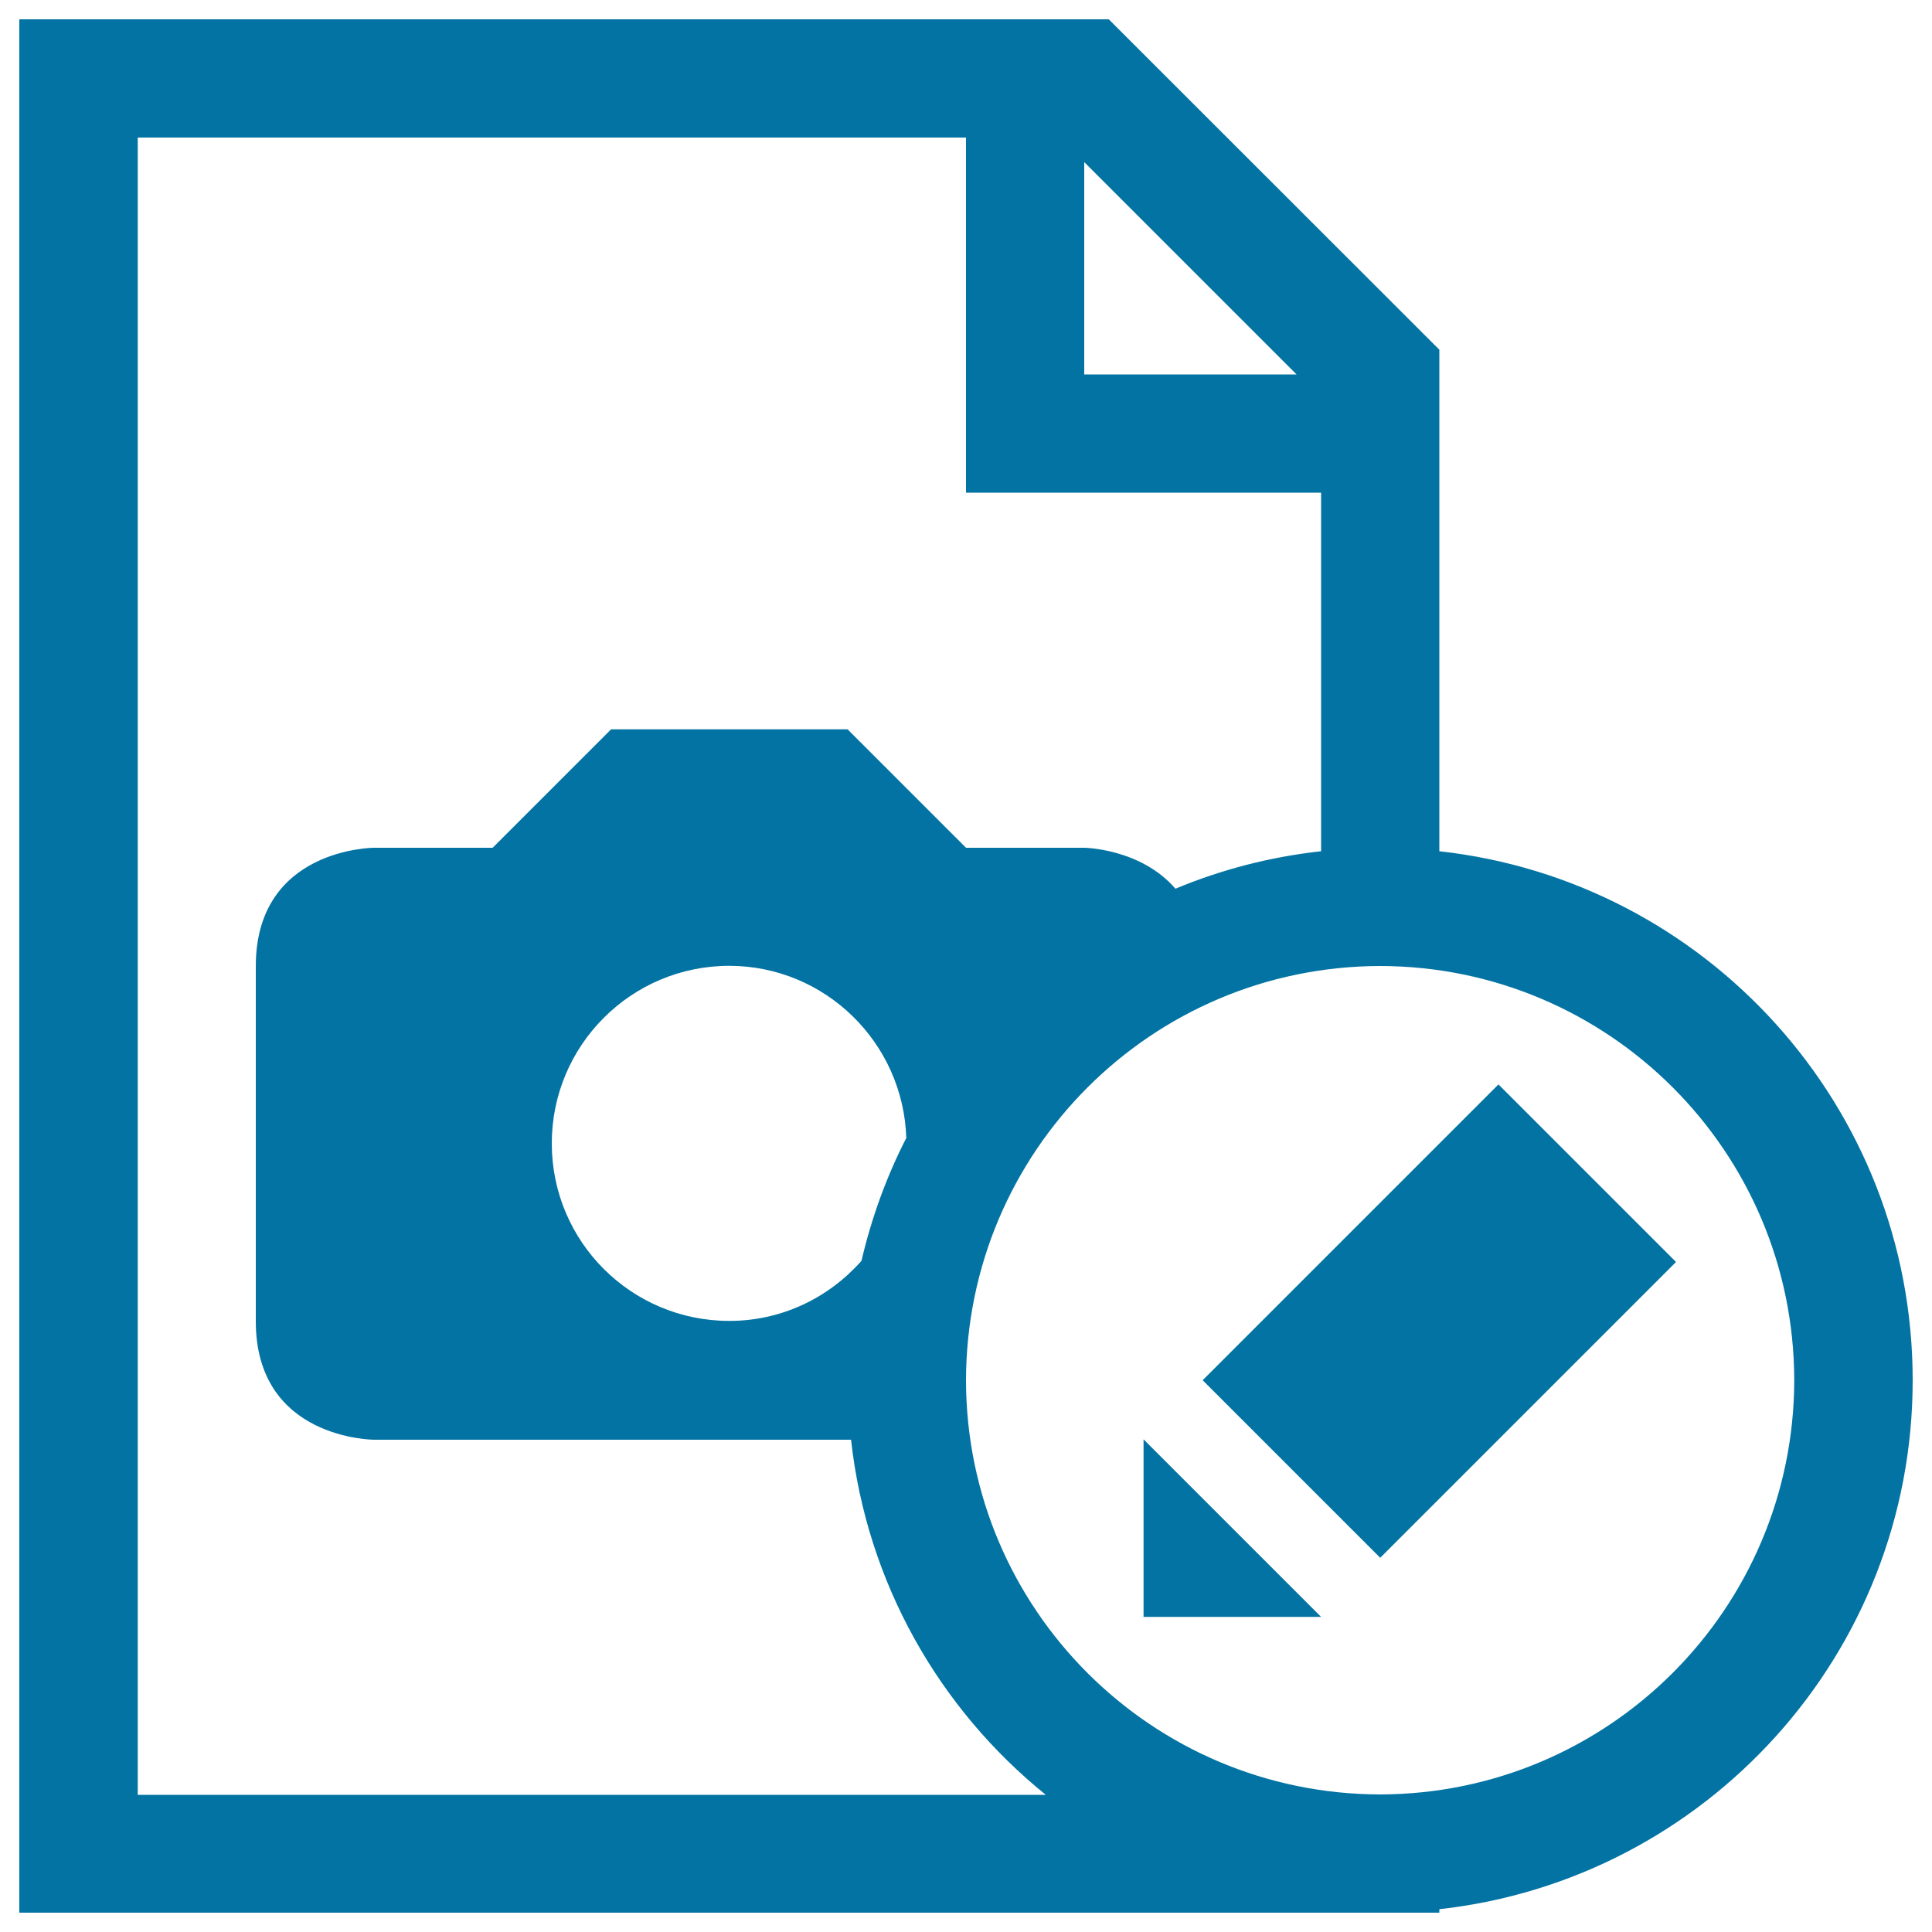 <svg xmlns="http://www.w3.org/2000/svg" viewBox="0 0 1000 1000" style="fill:#0273a2">
<title>Picture Edition SVG icon</title>
<g><path d="M745,440.6V181L573.9,10H10v980h735v-1.8c137.8-15.3,245-132,245-273.8C990,572.5,882.8,455.8,745,440.6z M561.2,83.9l109.9,109.9H561.2V83.9z M71.3,928.8V71.2H500V255h183.8v185.6c-26.4,2.9-51.7,9.5-75.4,19.4c-17.9-20.8-47.1-21.2-47.1-21.2H500l-61.3-61.3H316.3L255,438.8h-61.3c0,0-61.3,0-61.3,61.3v183.8c0,61.3,61.3,61.3,61.3,61.3s138.8,0,246.8,0c8.2,74.1,45.7,139.3,100.8,183.8H71.3z M469.1,589c-10.2,19.9-18,41.3-23.2,63.6c-16.8,19-41.1,31.1-68.4,31.1c-50.8,0-91.9-41.1-91.9-91.9c0-50.7,41.1-91.9,91.9-91.9C427.2,500,467.5,539.7,469.1,589z M714.4,928.8c-118.4-0.2-214.2-96-214.4-214.3C500.2,596,596,500.2,714.4,500c118.3,0.2,214.1,96,214.3,214.4C928.5,832.7,832.7,928.5,714.4,928.8z"/><path d="M591.9,836.9h91.9L591.9,745V836.9z M622.5,714.4l153.1-153.1l91.9,91.9L714.4,806.3L622.5,714.4z"/></g>
</svg>